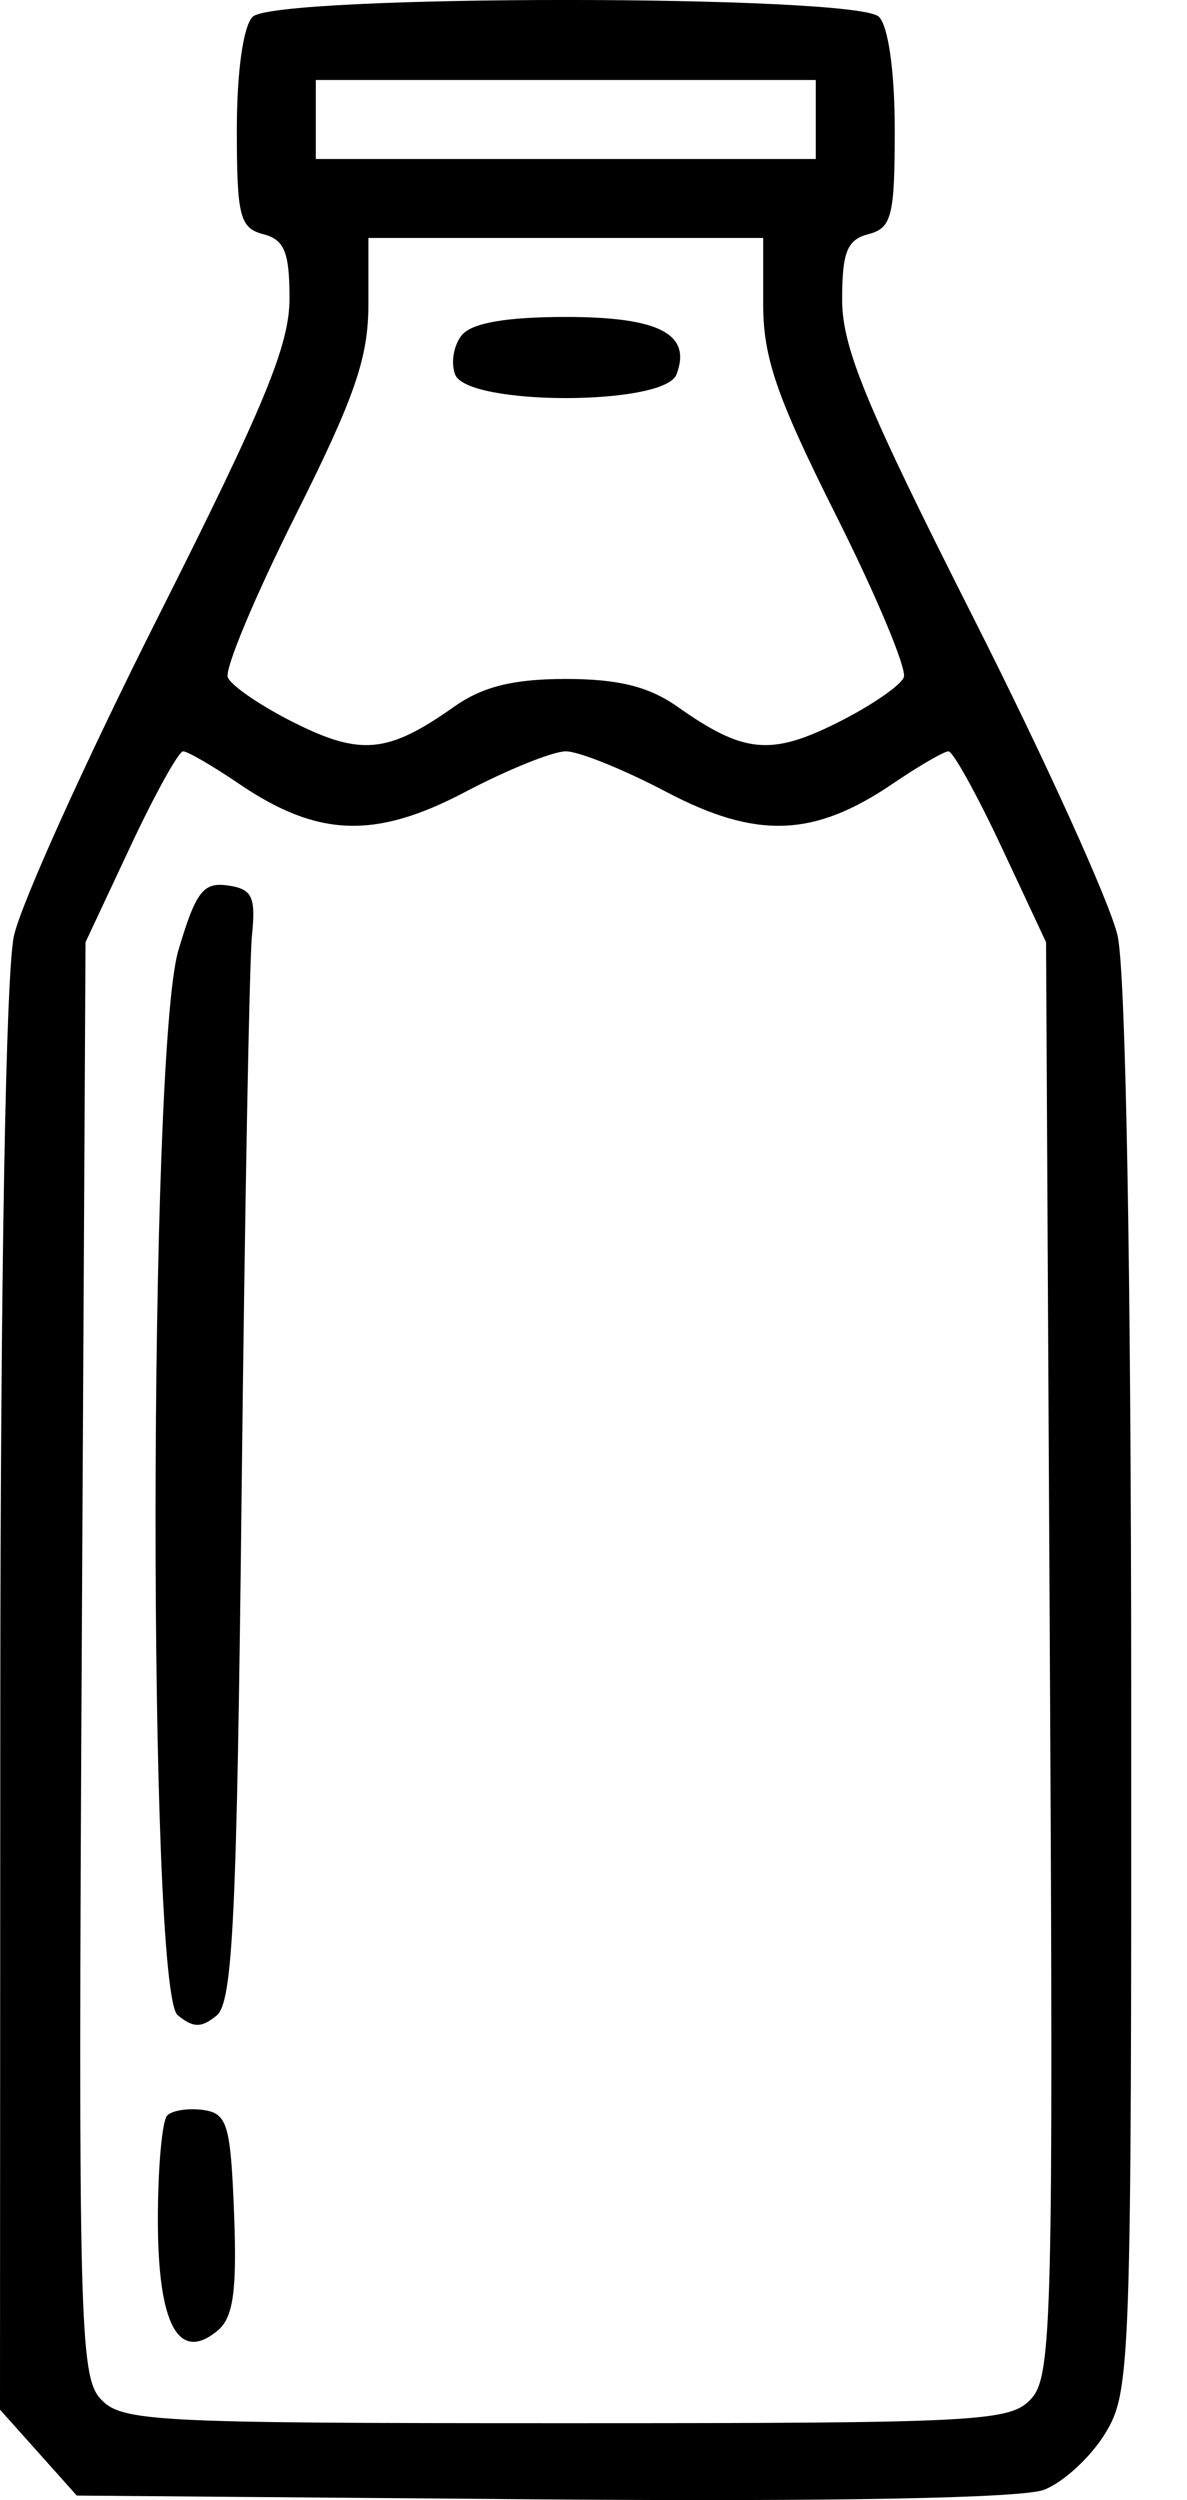 <svg width="19" height="40" viewBox="0 0 19 40" fill="none" xmlns="http://www.w3.org/2000/svg">
<path fill-rule="evenodd" clip-rule="evenodd" d="M4.044 0.269C3.893 0.42 3.791 1.148 3.791 2.079C3.791 3.459 3.839 3.649 4.212 3.746C4.553 3.835 4.634 4.033 4.634 4.776C4.634 5.521 4.236 6.484 2.536 9.859C1.382 12.149 0.341 14.449 0.224 14.97C0.094 15.545 0.008 20.368 0.005 27.235L0 38.553L0.614 39.24L1.229 39.928L8.69 39.989C13.36 40.026 16.36 39.969 16.71 39.836C17.018 39.719 17.46 39.312 17.691 38.933C18.098 38.266 18.111 37.871 18.107 27.081C18.105 20.282 18.019 15.547 17.889 14.97C17.77 14.449 16.73 12.156 15.577 9.876C13.857 6.476 13.48 5.561 13.48 4.793C13.48 4.033 13.559 3.835 13.901 3.746C14.274 3.649 14.322 3.459 14.322 2.079C14.322 1.148 14.22 0.42 14.069 0.269C13.711 -0.09 4.402 -0.09 4.044 0.269ZM13.058 1.912V2.544H9.057H5.055V1.912V1.28H9.057H13.058V1.912ZM12.216 4.864C12.216 5.726 12.432 6.351 13.388 8.257C14.033 9.542 14.518 10.703 14.467 10.836C14.416 10.969 13.936 11.297 13.401 11.564C12.337 12.096 11.899 12.052 10.847 11.309C10.388 10.985 9.897 10.863 9.057 10.863C8.216 10.863 7.725 10.985 7.266 11.309C6.215 12.052 5.776 12.096 4.712 11.564C4.177 11.297 3.697 10.969 3.646 10.836C3.595 10.703 4.081 9.542 4.725 8.257C5.681 6.351 5.897 5.726 5.897 4.864V3.807H9.057H12.216V4.864ZM7.394 5.36C7.262 5.519 7.213 5.804 7.285 5.992C7.478 6.495 10.635 6.495 10.828 5.992C11.077 5.344 10.552 5.071 9.057 5.071C8.107 5.071 7.554 5.167 7.394 5.36ZM3.828 12.542C5.085 13.396 6.006 13.429 7.446 12.671C8.124 12.314 8.849 12.021 9.057 12.021C9.265 12.021 9.99 12.314 10.667 12.671C12.107 13.429 13.028 13.396 14.285 12.542C14.707 12.256 15.11 12.021 15.182 12.021C15.254 12.021 15.635 12.709 16.029 13.548L16.744 15.075L16.805 26.528C16.862 37.052 16.838 38.013 16.51 38.375C16.174 38.746 15.726 38.77 9.057 38.77C2.388 38.77 1.939 38.746 1.604 38.375C1.276 38.013 1.252 37.052 1.308 26.528L1.369 15.075L2.085 13.548C2.478 12.709 2.859 12.021 2.931 12.021C3.003 12.021 3.407 12.256 3.828 12.542ZM2.855 15.206C2.375 16.822 2.365 31.844 2.843 32.241C3.092 32.447 3.225 32.448 3.468 32.247C3.727 32.032 3.792 30.668 3.868 23.849C3.918 19.371 3.992 15.376 4.033 14.97C4.096 14.344 4.038 14.223 3.645 14.167C3.252 14.111 3.134 14.267 2.855 15.206ZM2.677 33.846C2.595 33.929 2.527 34.679 2.527 35.515C2.527 37.195 2.858 37.808 3.483 37.289C3.734 37.081 3.794 36.658 3.747 35.42C3.692 33.994 3.639 33.814 3.256 33.759C3.019 33.725 2.759 33.765 2.677 33.846Z" fill="black"/>
</svg>
